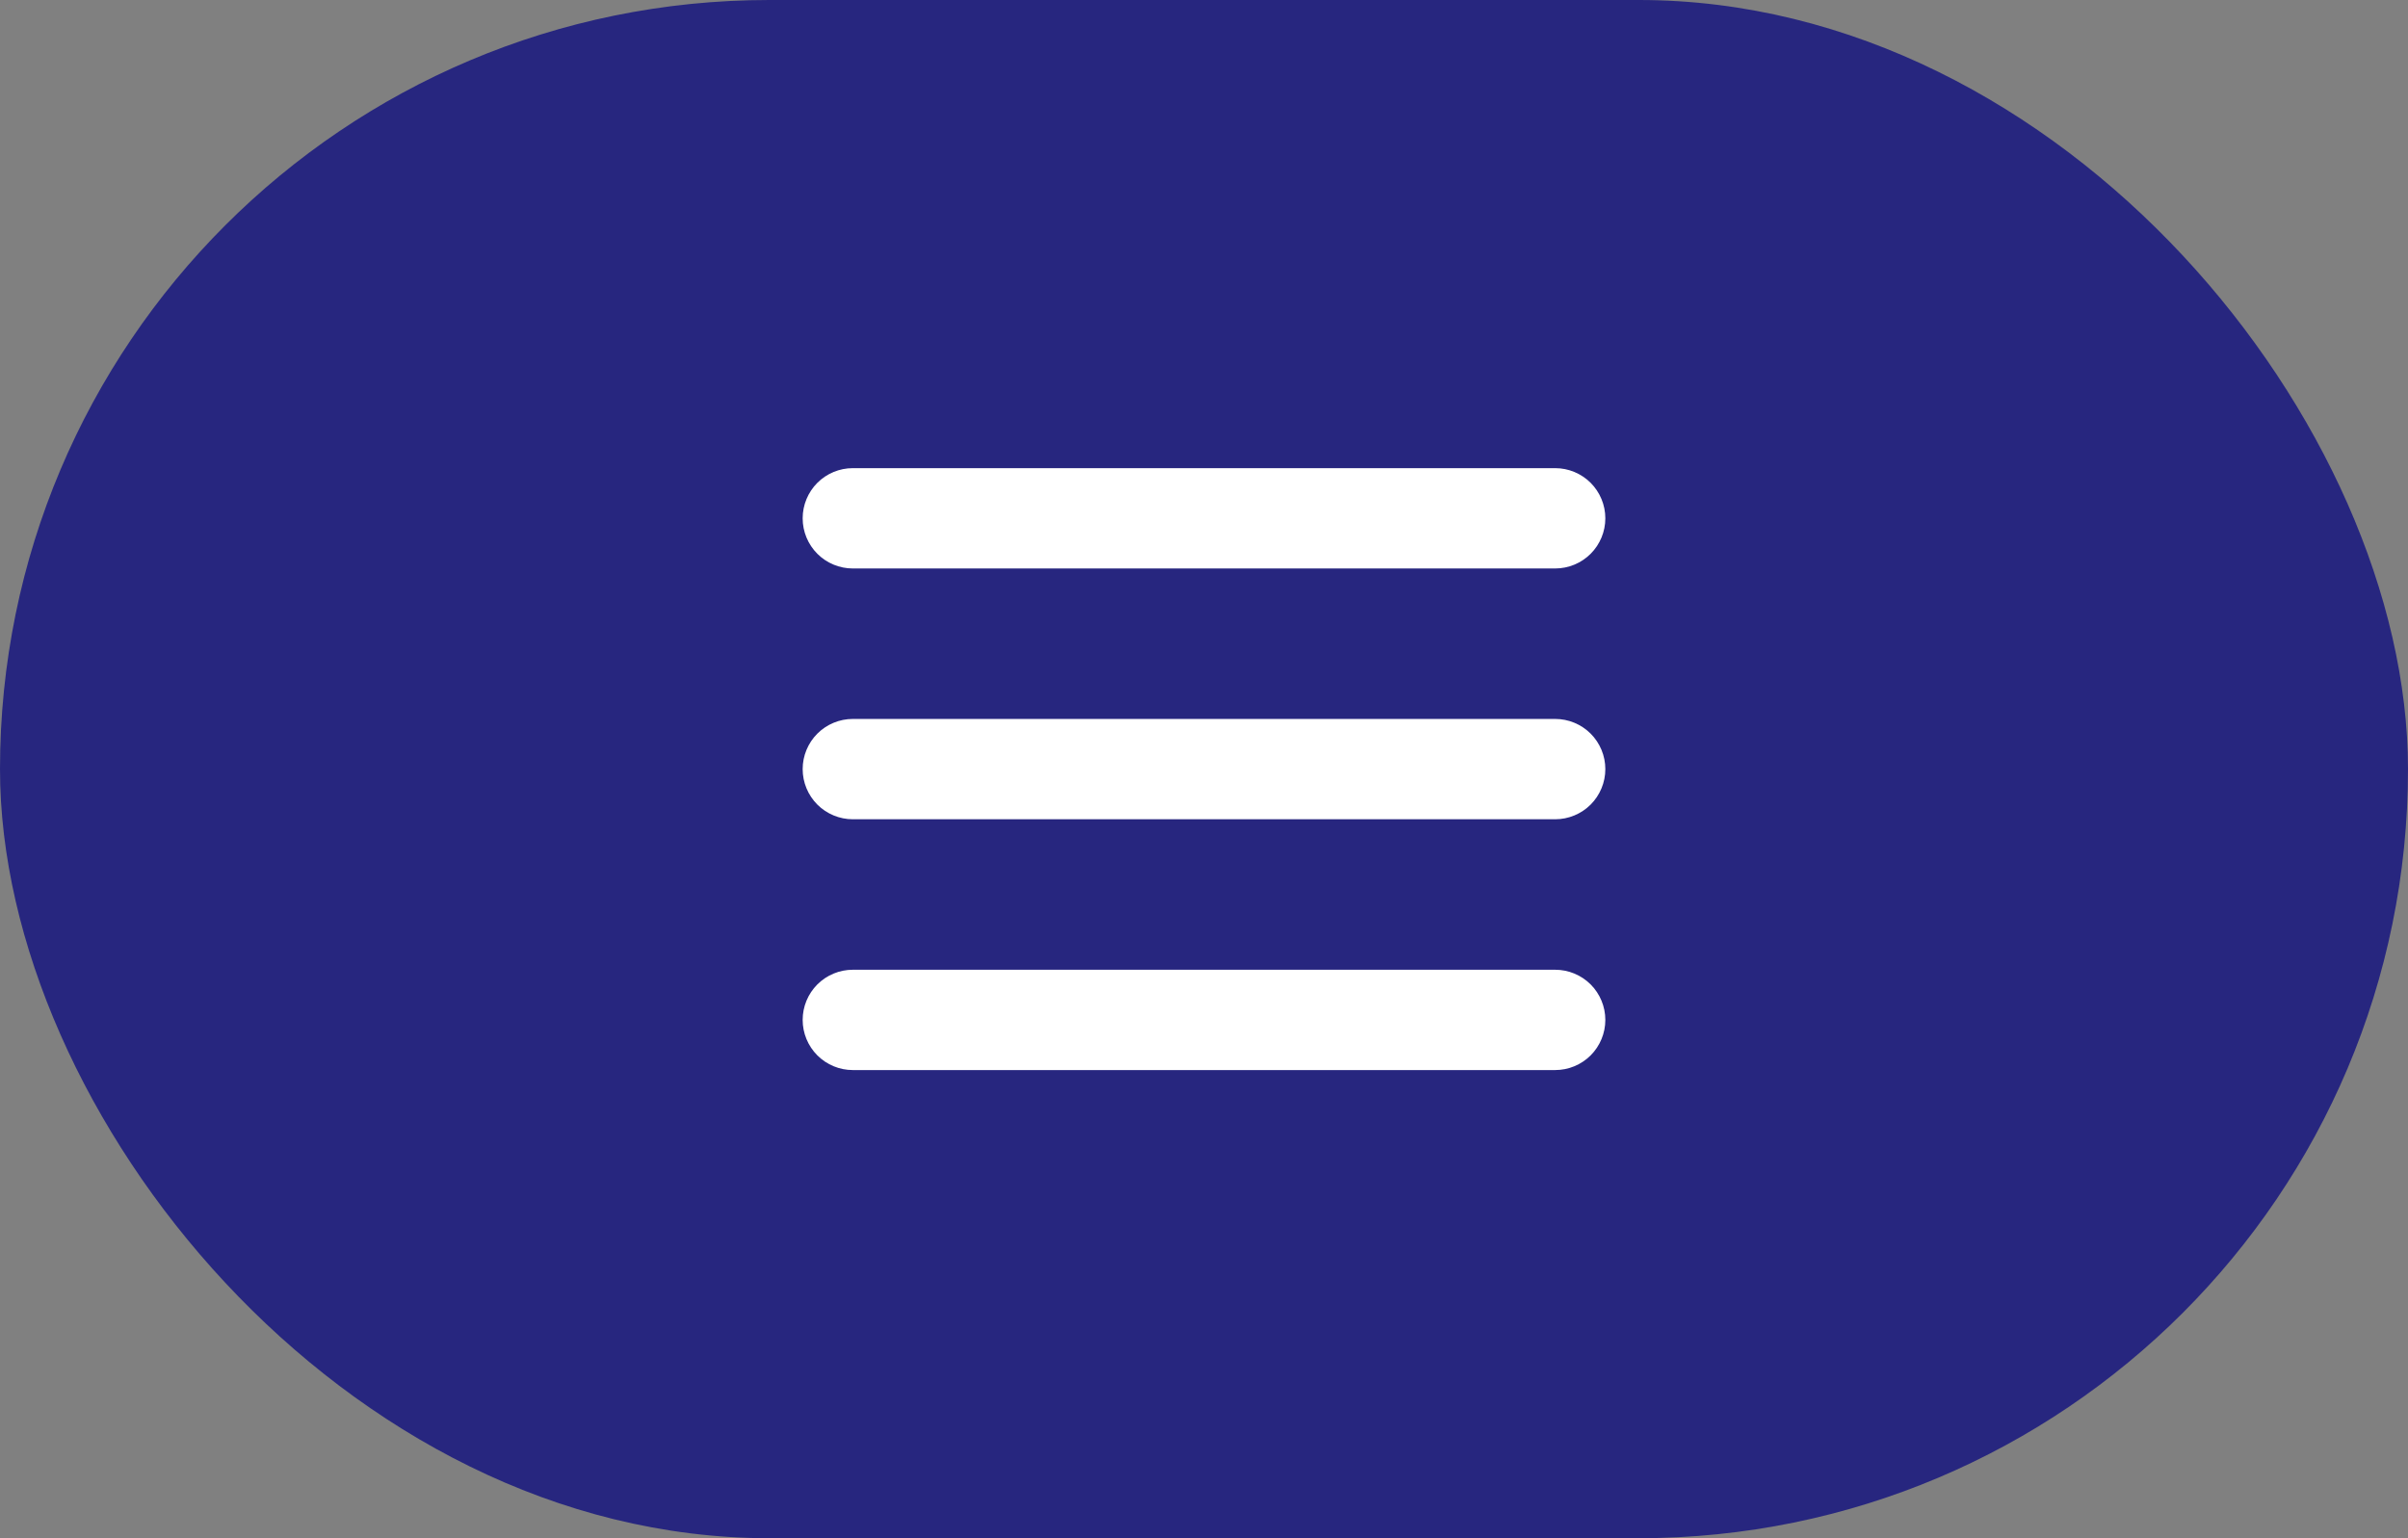 <svg width="72" height="46" viewBox="0 0 72 46" fill="none" xmlns="http://www.w3.org/2000/svg">
<rect x="0" y="0" width="72" height="46" fill="#808080" stroke="none"/>
<rect width="72" height="46" rx="23" fill="#27267F"/>
<path d="M24 15.5C24 15.102 24.158 14.721 24.439 14.439C24.721 14.158 25.102 14 25.5 14H46.5C46.898 14 47.279 14.158 47.561 14.439C47.842 14.721 48 15.102 48 15.5C48 15.898 47.842 16.279 47.561 16.561C47.279 16.842 46.898 17 46.5 17H25.5C25.102 17 24.721 16.842 24.439 16.561C24.158 16.279 24 15.898 24 15.5ZM24 23C24 22.602 24.158 22.221 24.439 21.939C24.721 21.658 25.102 21.5 25.5 21.5H46.5C46.898 21.5 47.279 21.658 47.561 21.939C47.842 22.221 48 22.602 48 23C48 23.398 47.842 23.779 47.561 24.061C47.279 24.342 46.898 24.5 46.5 24.5H25.5C25.102 24.5 24.721 24.342 24.439 24.061C24.158 23.779 24 23.398 24 23ZM24 30.5C24 30.102 24.158 29.721 24.439 29.439C24.721 29.158 25.102 29 25.5 29H46.5C46.898 29 47.279 29.158 47.561 29.439C47.842 29.721 48 30.102 48 30.5C48 30.898 47.842 31.279 47.561 31.561C47.279 31.842 46.898 32 46.5 32H25.5C25.102 32 24.721 31.842 24.439 31.561C24.158 31.279 24 30.898 24 30.5Z" fill="white"/>
</svg>
